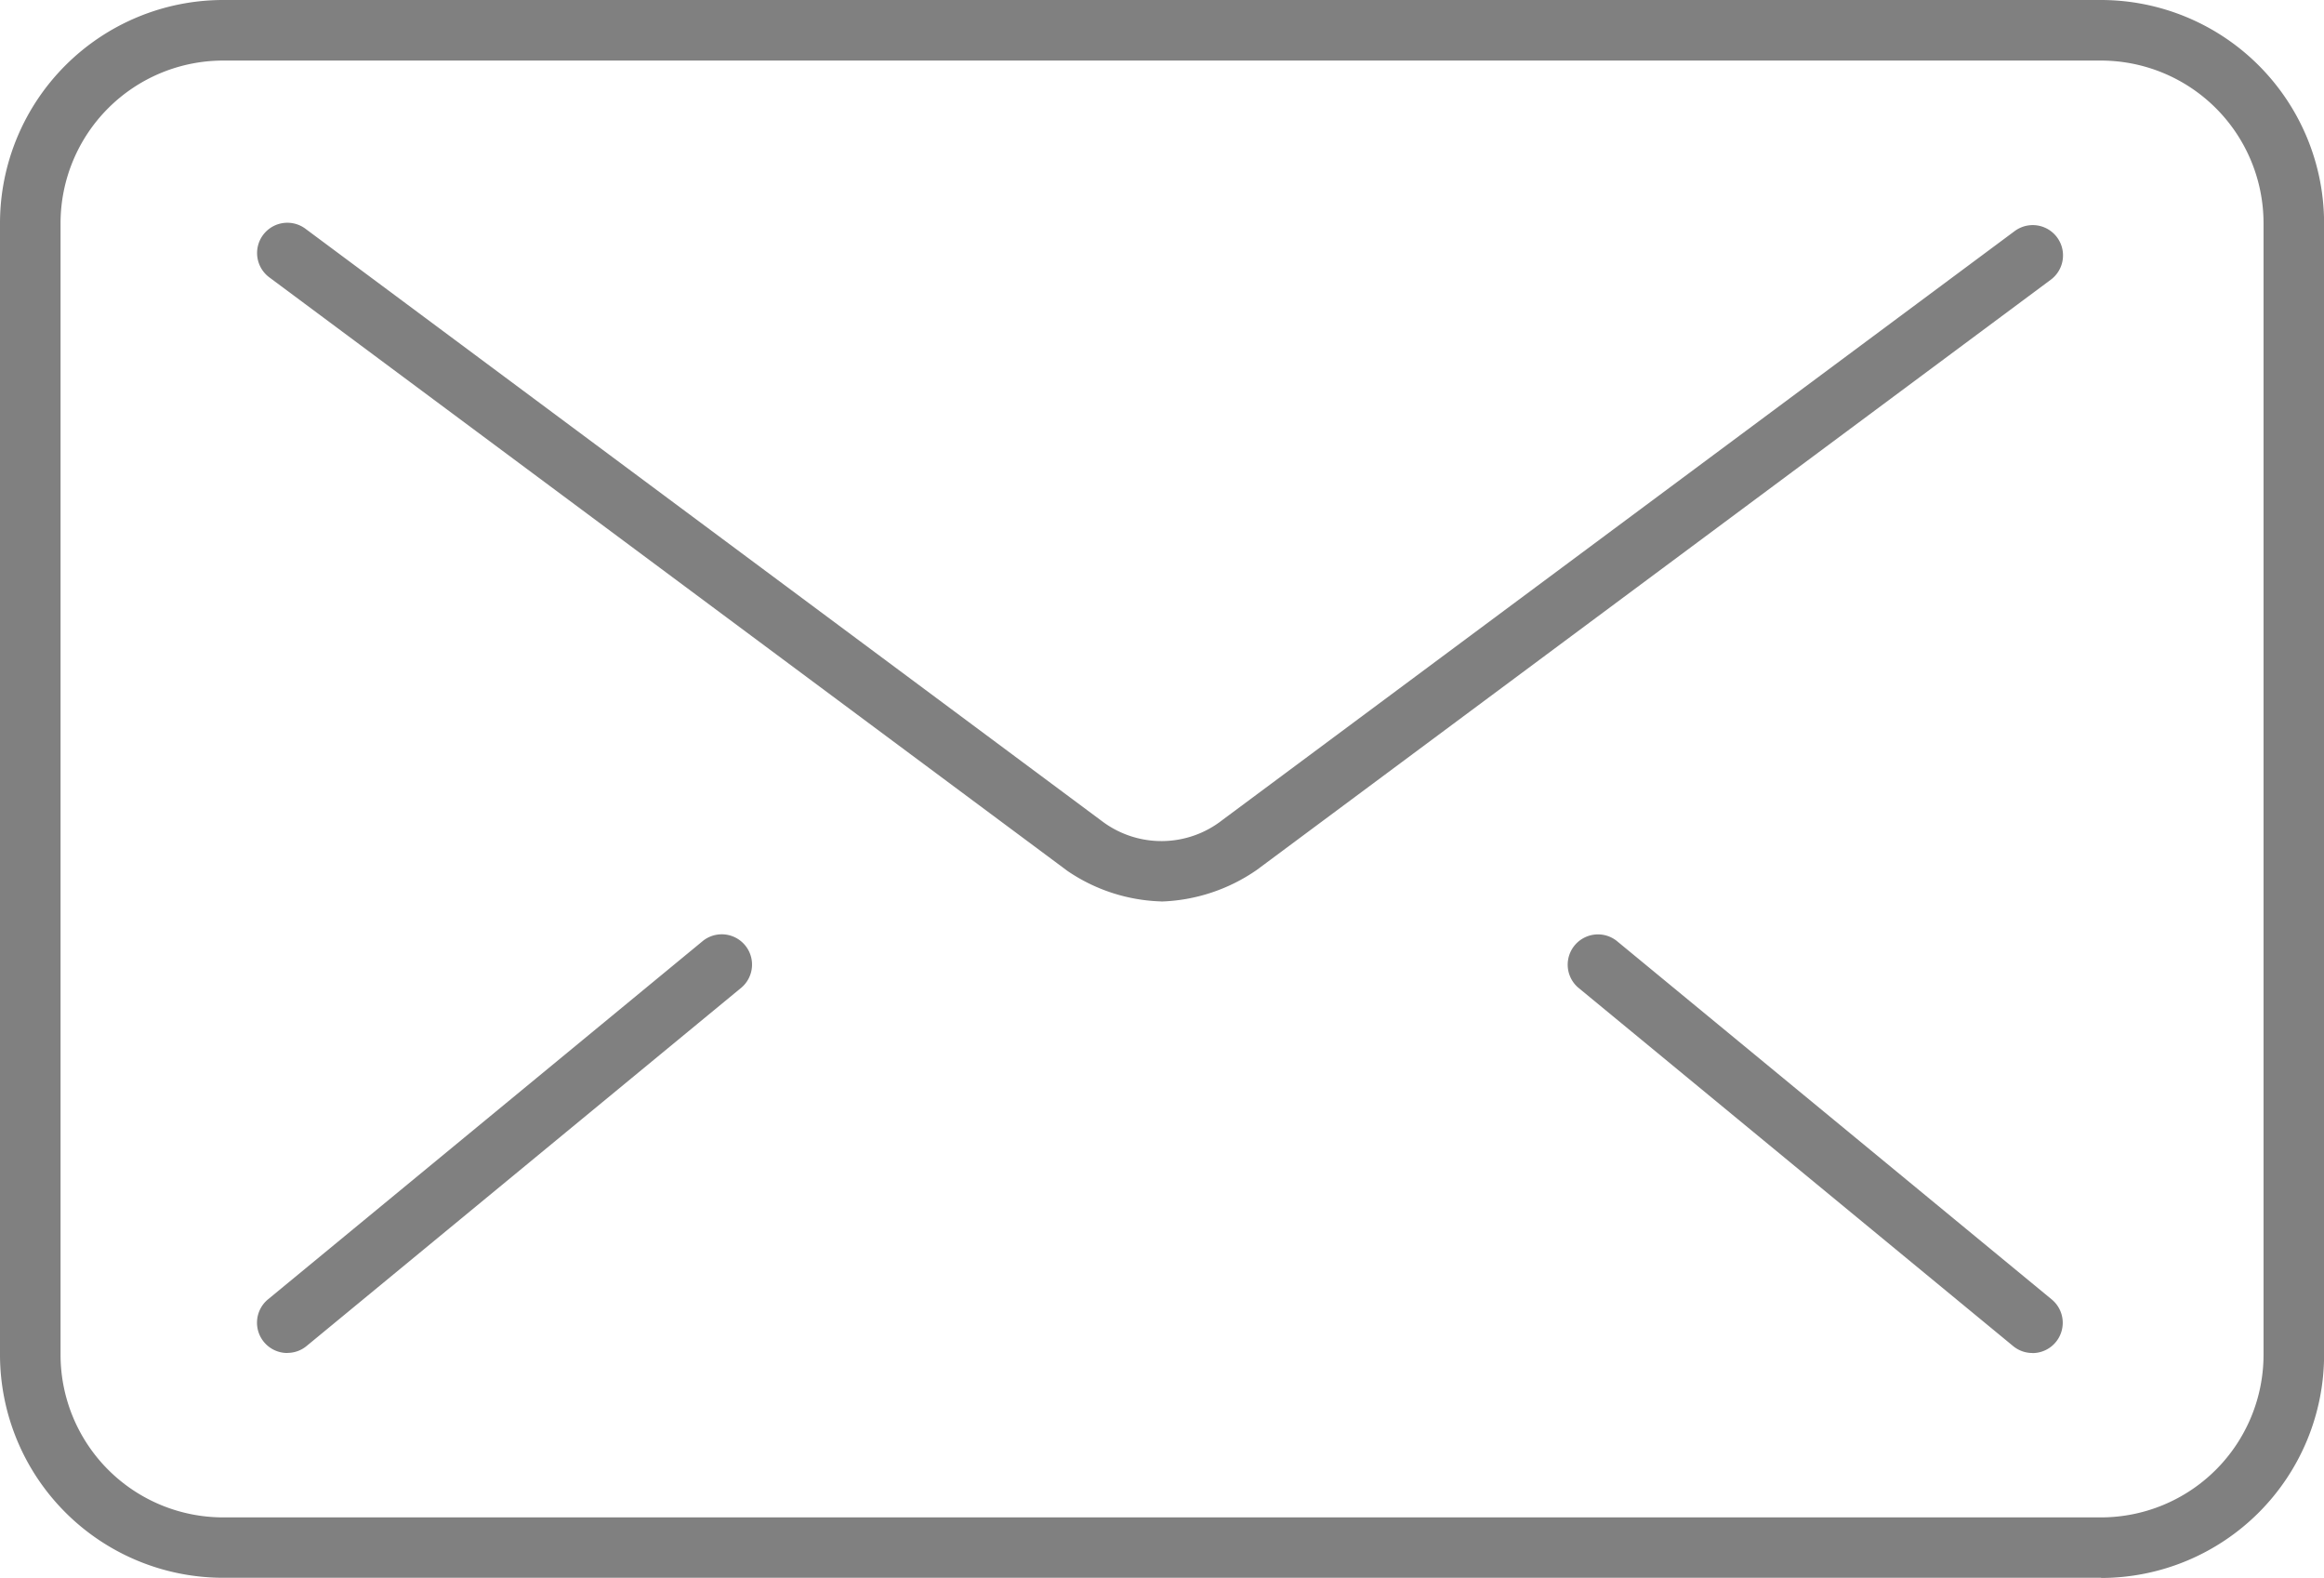 <svg xmlns="http://www.w3.org/2000/svg" xmlns:xlink="http://www.w3.org/1999/xlink" width="25.637" height="17.402" viewBox="0 0 25.637 17.402"><defs><clipPath id="a"><rect width="25.637" height="17.402" fill="gray"/></clipPath></defs><g clip-path="url(#a)"><path d="M23.178,17.4H2.46A2.462,2.462,0,0,1,0,14.943V2.46A2.463,2.463,0,0,1,2.46,0H23.178a2.463,2.463,0,0,1,2.46,2.46V14.943a2.462,2.462,0,0,1-2.46,2.459M2.46.668A1.794,1.794,0,0,0,.668,2.46V14.943A1.794,1.794,0,0,0,2.46,16.734H23.178a1.794,1.794,0,0,0,1.792-1.791V2.46A1.794,1.794,0,0,0,23.178.668Z" transform="translate(0 0)" fill="gray"/><path d="M14.22,11.164a1.935,1.935,0,0,1-1.033-.336L4.381,4.281a.334.334,0,1,1,.4-.535l8.784,6.531a1.089,1.089,0,0,0,1.331-.011l8.739-6.494a.334.334,0,1,1,.4.535l-8.759,6.509a1.955,1.955,0,0,1-1.052.349" transform="translate(-1.411 -1.223)" fill="gray"/><path d="M4.58,20.048a.334.334,0,0,1-.212-.592l4.8-3.955a.334.334,0,0,1,.425.515l-4.8,3.955a.332.332,0,0,1-.212.076" transform="translate(-1.411 -5.127)" fill="gray"/><path d="M31.028,20.048a.332.332,0,0,1-.212-.076l-4.8-3.955a.334.334,0,0,1,.425-.515l4.8,3.955a.334.334,0,0,1-.212.592" transform="translate(-8.608 -5.127)" fill="gray"/></g></svg>